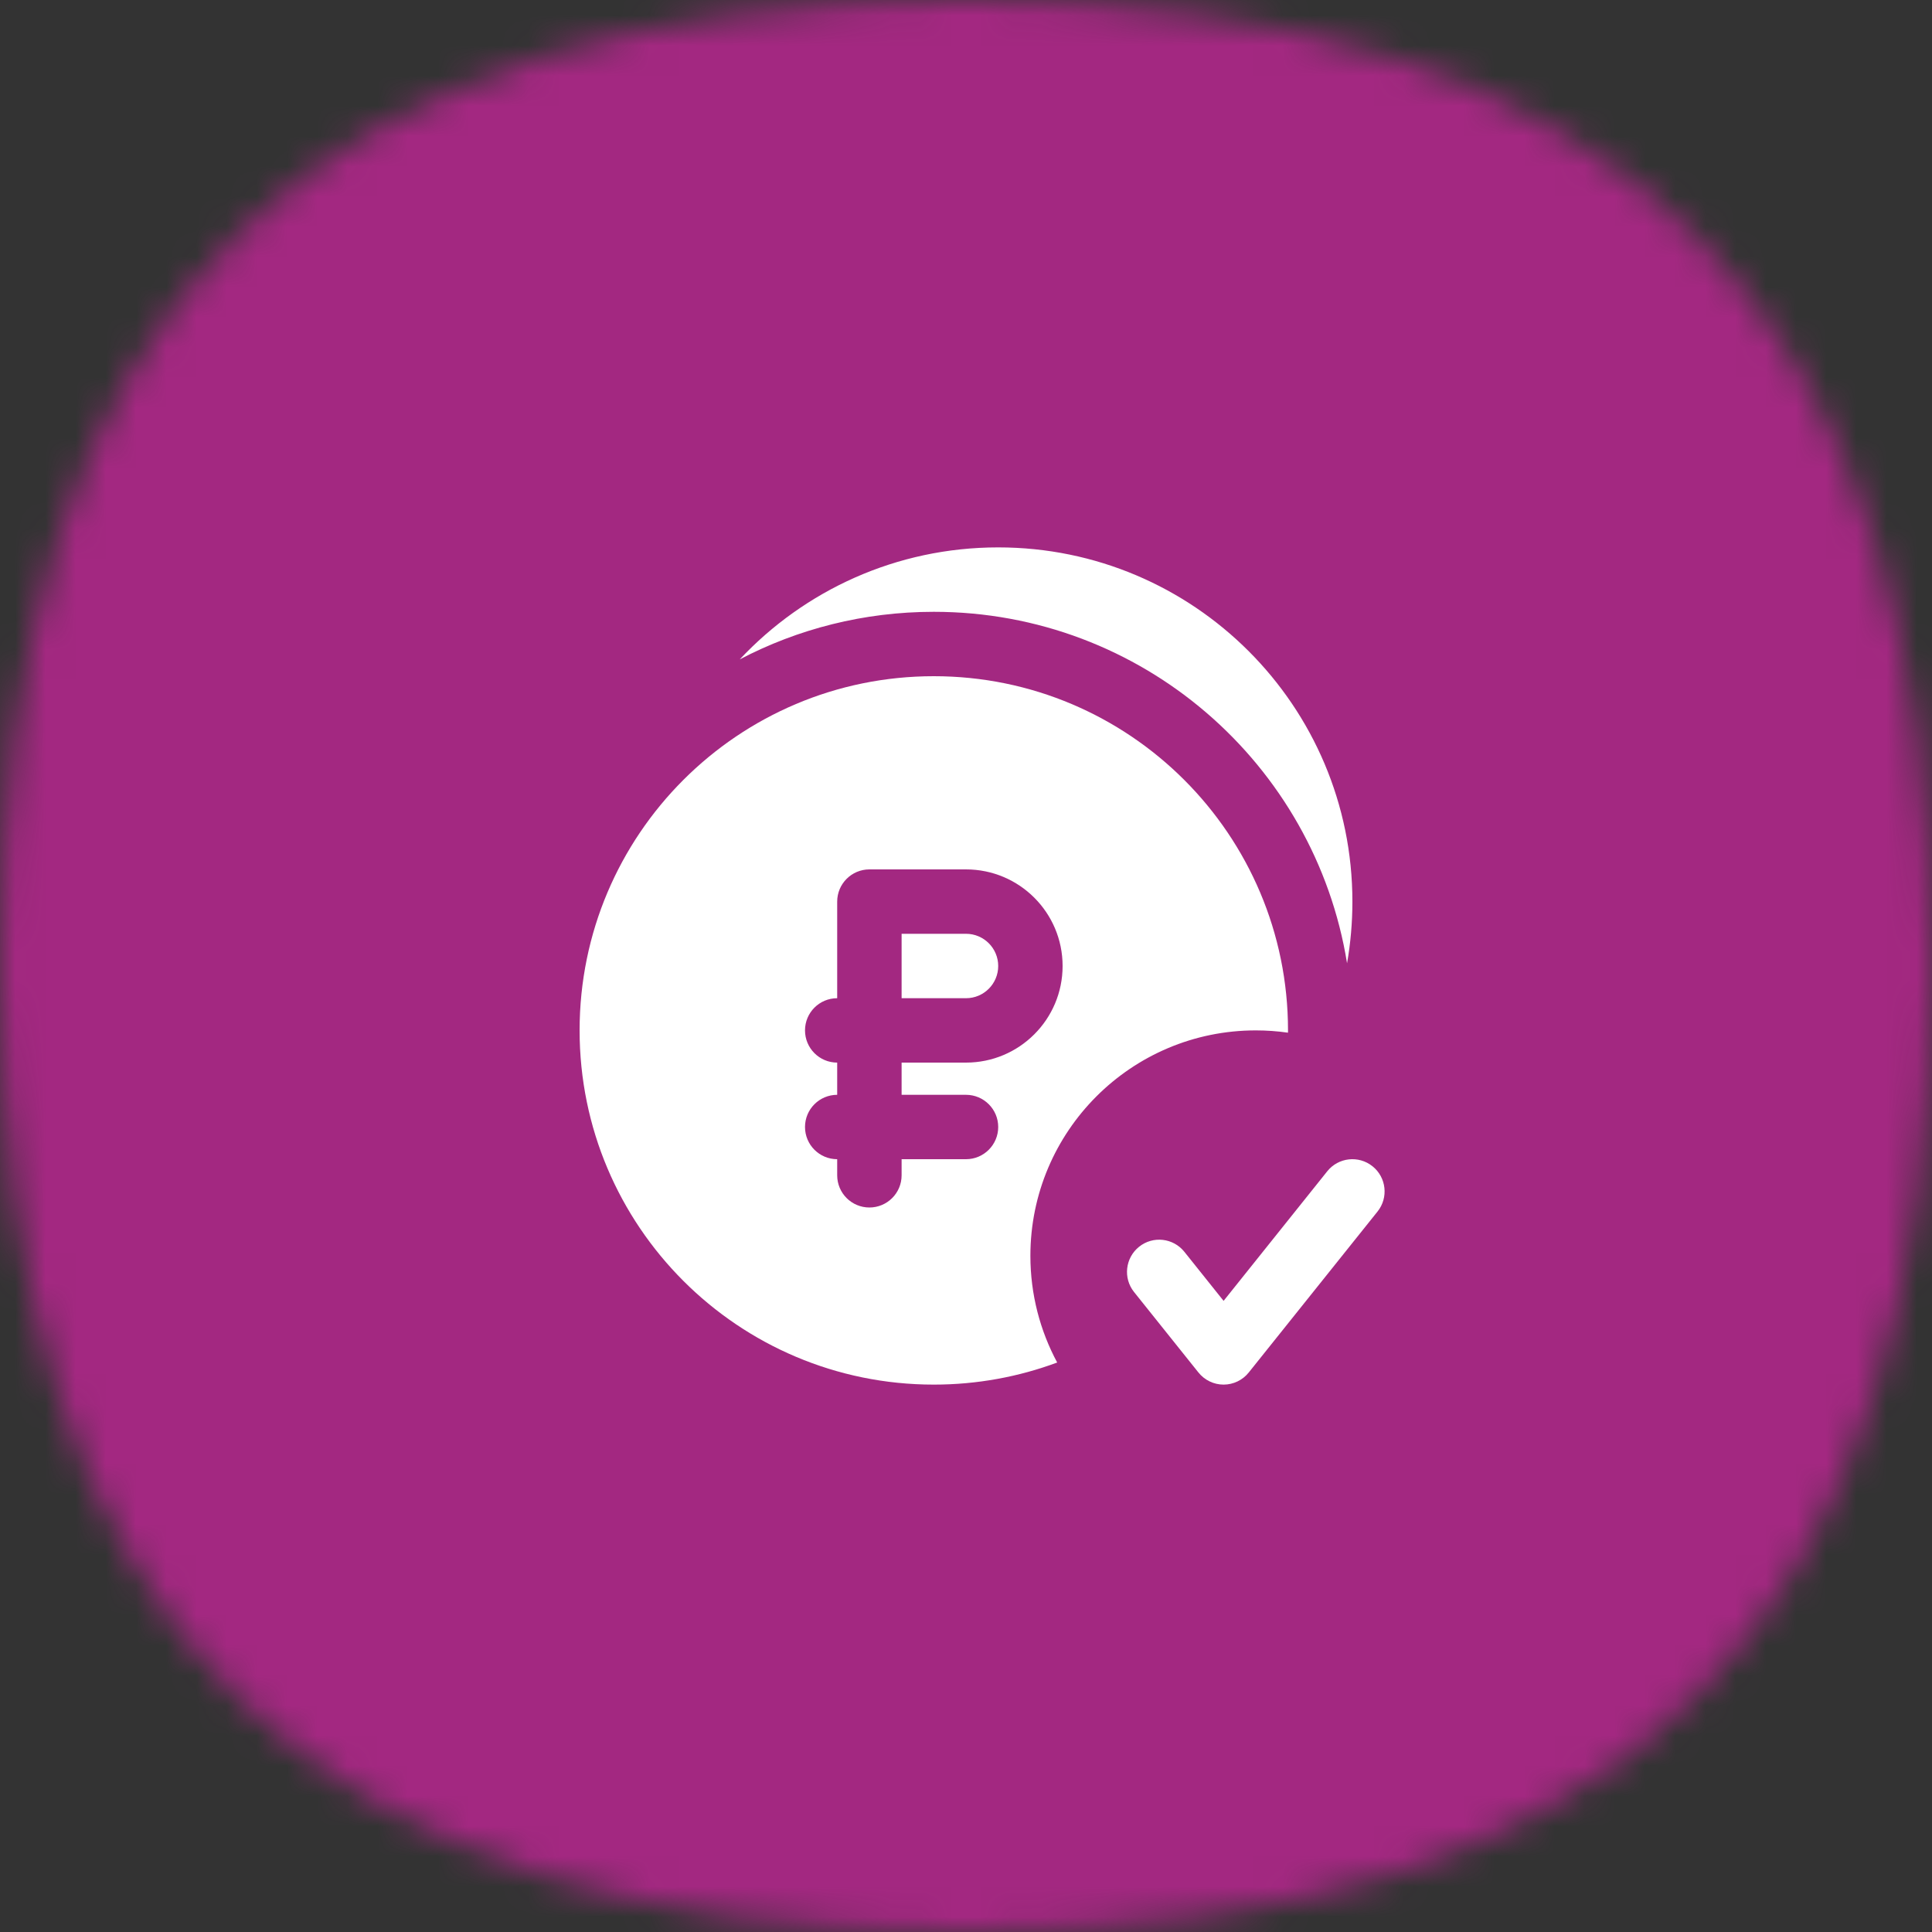 <?xml version="1.0" encoding="UTF-8"?> <svg xmlns="http://www.w3.org/2000/svg" width="64" height="64" viewBox="0 0 64 64" fill="none"><rect x="0" y="0" width="64" height="64" fill="#333333" stroke="none"/> <mask id="mask0_4_716" style="mask-type:alpha" maskUnits="userSpaceOnUse" x="0" y="0" width="64" height="64"> <path d="M32 0C53.818 0 64 10.182 64 32C64 53.818 53.818 64 32 64C10.182 64 0 53.818 0 32C0 10.182 10.182 0 32 0Z" fill="#FDDA77"></path> </mask> <g mask="url(#mask0_4_716)"> <rect width="64" height="64" fill="#A32881"></rect> <path d="M30.933 20.267C28.614 20.267 26.427 20.836 24.505 21.843C26.646 19.56 29.69 18.133 33.067 18.133C39.547 18.133 44.8 23.387 44.8 29.867C44.8 30.564 44.739 31.246 44.623 31.91C43.559 25.309 37.835 20.267 30.933 20.267Z" fill="white"></path> <path d="M32 33.067C32.589 33.067 33.067 32.589 33.067 32C33.067 31.411 32.589 30.933 32 30.933H29.867V33.067H32Z" fill="white"></path> <path fill-rule="evenodd" clip-rule="evenodd" d="M30.933 45.867C32.371 45.867 33.748 45.608 35.021 45.135C34.455 44.083 34.133 42.879 34.133 41.6C34.133 37.476 37.476 34.133 41.6 34.133C41.962 34.133 42.318 34.159 42.666 34.209L42.667 34.133C42.667 27.653 37.413 22.4 30.933 22.4C24.453 22.4 19.2 27.653 19.2 34.133C19.2 40.614 24.453 45.867 30.933 45.867ZM27.733 29.867C27.733 29.278 28.211 28.8 28.8 28.8H32C33.767 28.8 35.2 30.233 35.2 32C35.2 33.767 33.767 35.2 32 35.2H29.867V36.267H32C32.589 36.267 33.067 36.744 33.067 37.333C33.067 37.922 32.589 38.4 32 38.4H29.867V38.933C29.867 39.523 29.389 40 28.8 40C28.211 40 27.733 39.523 27.733 38.933V38.4C27.144 38.4 26.667 37.922 26.667 37.333C26.667 36.744 27.144 36.267 27.733 36.267V35.2C27.144 35.2 26.667 34.722 26.667 34.133C26.667 33.544 27.144 33.067 27.733 33.067V29.867Z" fill="white"></path> <path d="M45.633 40.133C46.001 39.673 45.926 39.002 45.466 38.634C45.006 38.266 44.335 38.34 43.967 38.8L40.533 43.093L39.233 41.467C38.865 41.007 38.194 40.932 37.734 41.3C37.274 41.669 37.199 42.34 37.567 42.8L39.7 45.466C39.903 45.719 40.209 45.867 40.533 45.867C40.857 45.867 41.164 45.719 41.366 45.466L45.633 40.133Z" fill="white"></path> </g> </svg> 